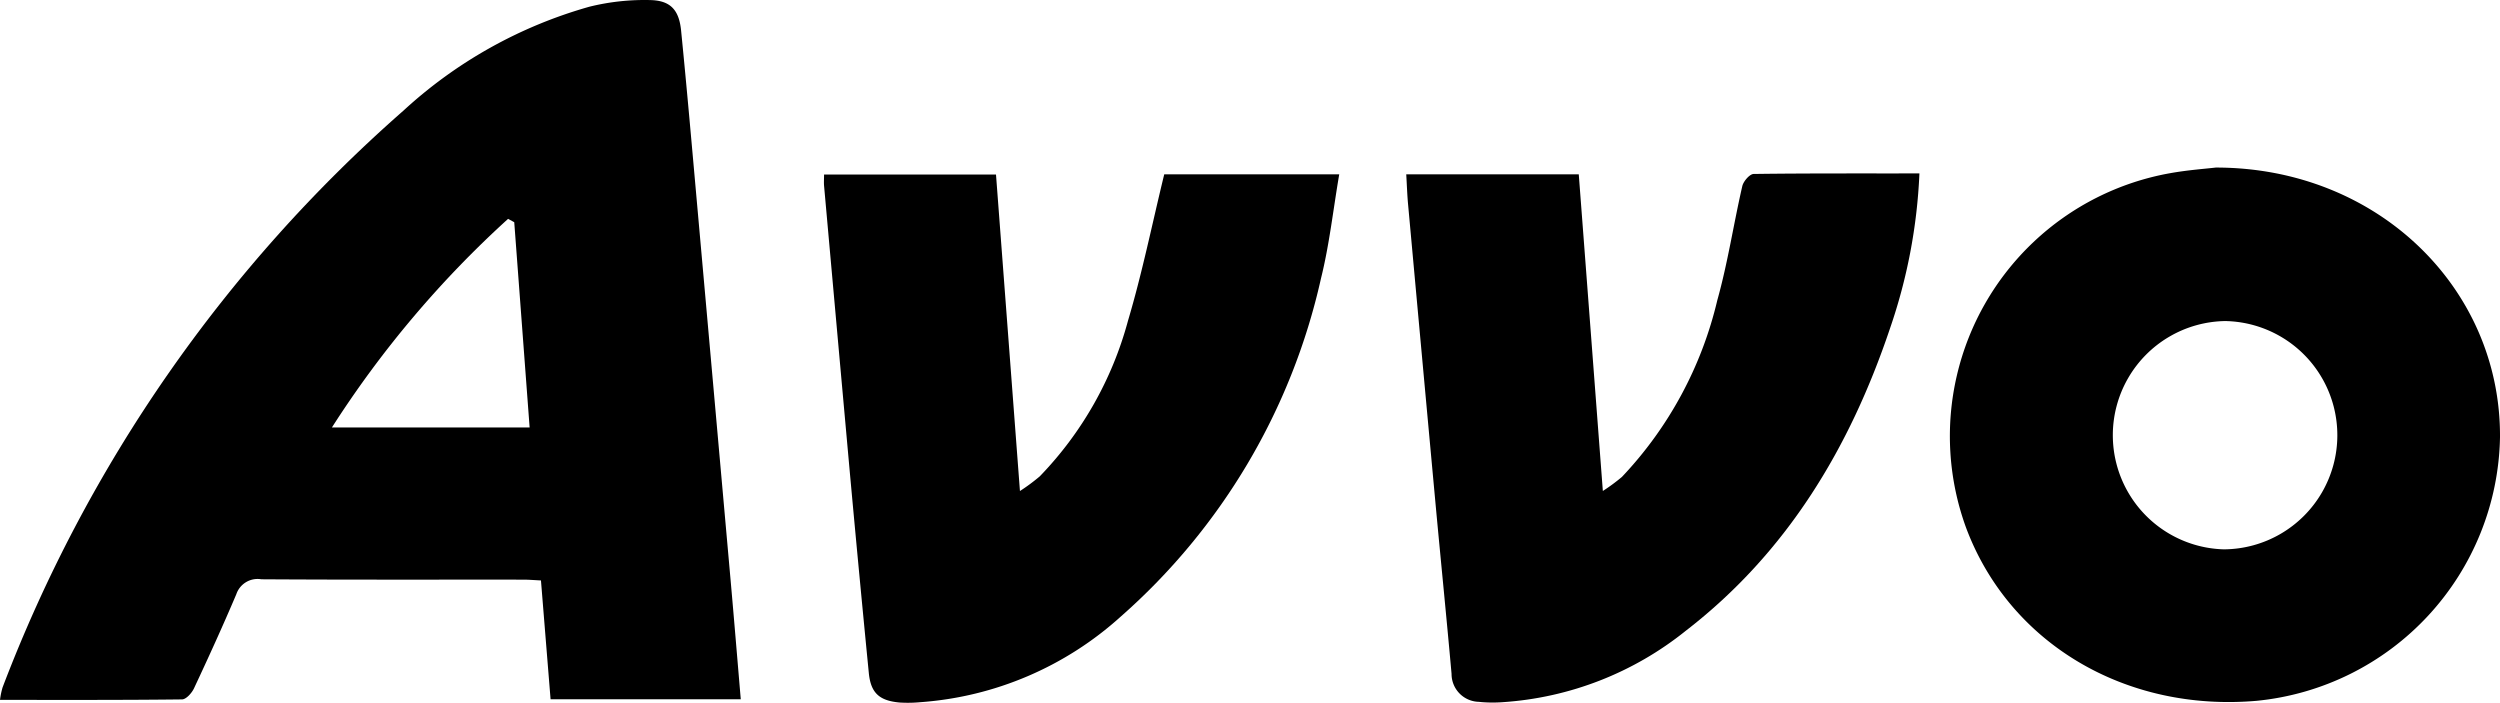 <?xml version="1.0" encoding="UTF-8"?> <svg xmlns="http://www.w3.org/2000/svg" height="36.548" viewBox="0 0 130 36.548" width="130"><g transform="translate(-897.98 -6821.255)"><path d="m934.234 6831.936c-.271-3.033-.535-6.065-.837-9.095-.106-1.055-.54-1.555-1.592-1.582a11.942 11.942 0 0 0 -3.175.345 23.819 23.819 0 0 0 -9.681 5.413 75.7 75.7 0 0 0 -20.835 29.983 4.051 4.051 0 0 0 -.134.649c3.2 0 6.331.012 9.463-.025.216 0 .512-.333.627-.58.759-1.619 1.5-3.245 2.2-4.893a1.166 1.166 0 0 1 1.3-.773c4.539.029 9.078.015 13.617.018.29 0 .58.026.923.042l.5 6.179h9.89c-.18-2.116-.346-4.134-.525-6.152q-.868-9.765-1.741-19.529zm-18.995 11.548a53.748 53.748 0 0 1 9.162-10.849l.32.175c.264 3.523.528 7.045.8 10.674z"></path><path d="m1208.731 6846.774c-.486.06-1.441.125-2.378.294a13.889 13.889 0 0 0 -10.592 18.467c2.253 5.979 8.272 9.557 15.09 8.969a14.03 14.03 0 0 0 12.662-13.7c.048-7.748-6.367-14.036-14.782-14.03zm.423 19.853a5.937 5.937 0 0 1 .068-11.871 5.936 5.936 0 0 1 -.068 11.871z" transform="translate(-195.533 -16.806)"></path><path d="m1130.23 6847.7c-.208 0-.536.381-.594.634-.454 1.973-.754 3.987-1.3 5.936a20.047 20.047 0 0 1 -4.959 9.184 9.777 9.777 0 0 1 -.992.731c-.429-5.644-.841-11.062-1.252-16.464h-8.971c.033.552.049 1.053.094 1.55q.716 7.846 1.439 15.69c.27 2.912.563 5.822.823 8.735a1.45 1.45 0 0 0 1.412 1.453 7.013 7.013 0 0 0 1.249.018 16.973 16.973 0 0 0 9.523-3.716c5.26-4.062 8.52-9.5 10.611-15.708a28.4 28.4 0 0 0 1.534-8.071c-2.953.004-5.785-.01-8.617.028z" transform="translate(-141.057 -17.399)"></path><path d="m1039.281 6855.425a18.579 18.579 0 0 1 -4.588 8.09 9.857 9.857 0 0 1 -1.03.762c-.427-5.65-.835-11.046-1.245-16.456h-8.941c0 .23-.014.407 0 .58q.671 7.493 1.347 14.985.472 5.171.979 10.34c.1 1.055.546 1.455 1.61 1.55a6.9 6.9 0 0 0 1.072-.018 17.387 17.387 0 0 0 10.427-4.458 32.977 32.977 0 0 0 10.405-17.577c.436-1.746.63-3.553.949-5.413h-9.1c-.633 2.598-1.148 5.141-1.885 7.615z" transform="translate(-82.646 -17.489)"></path></g></svg> 